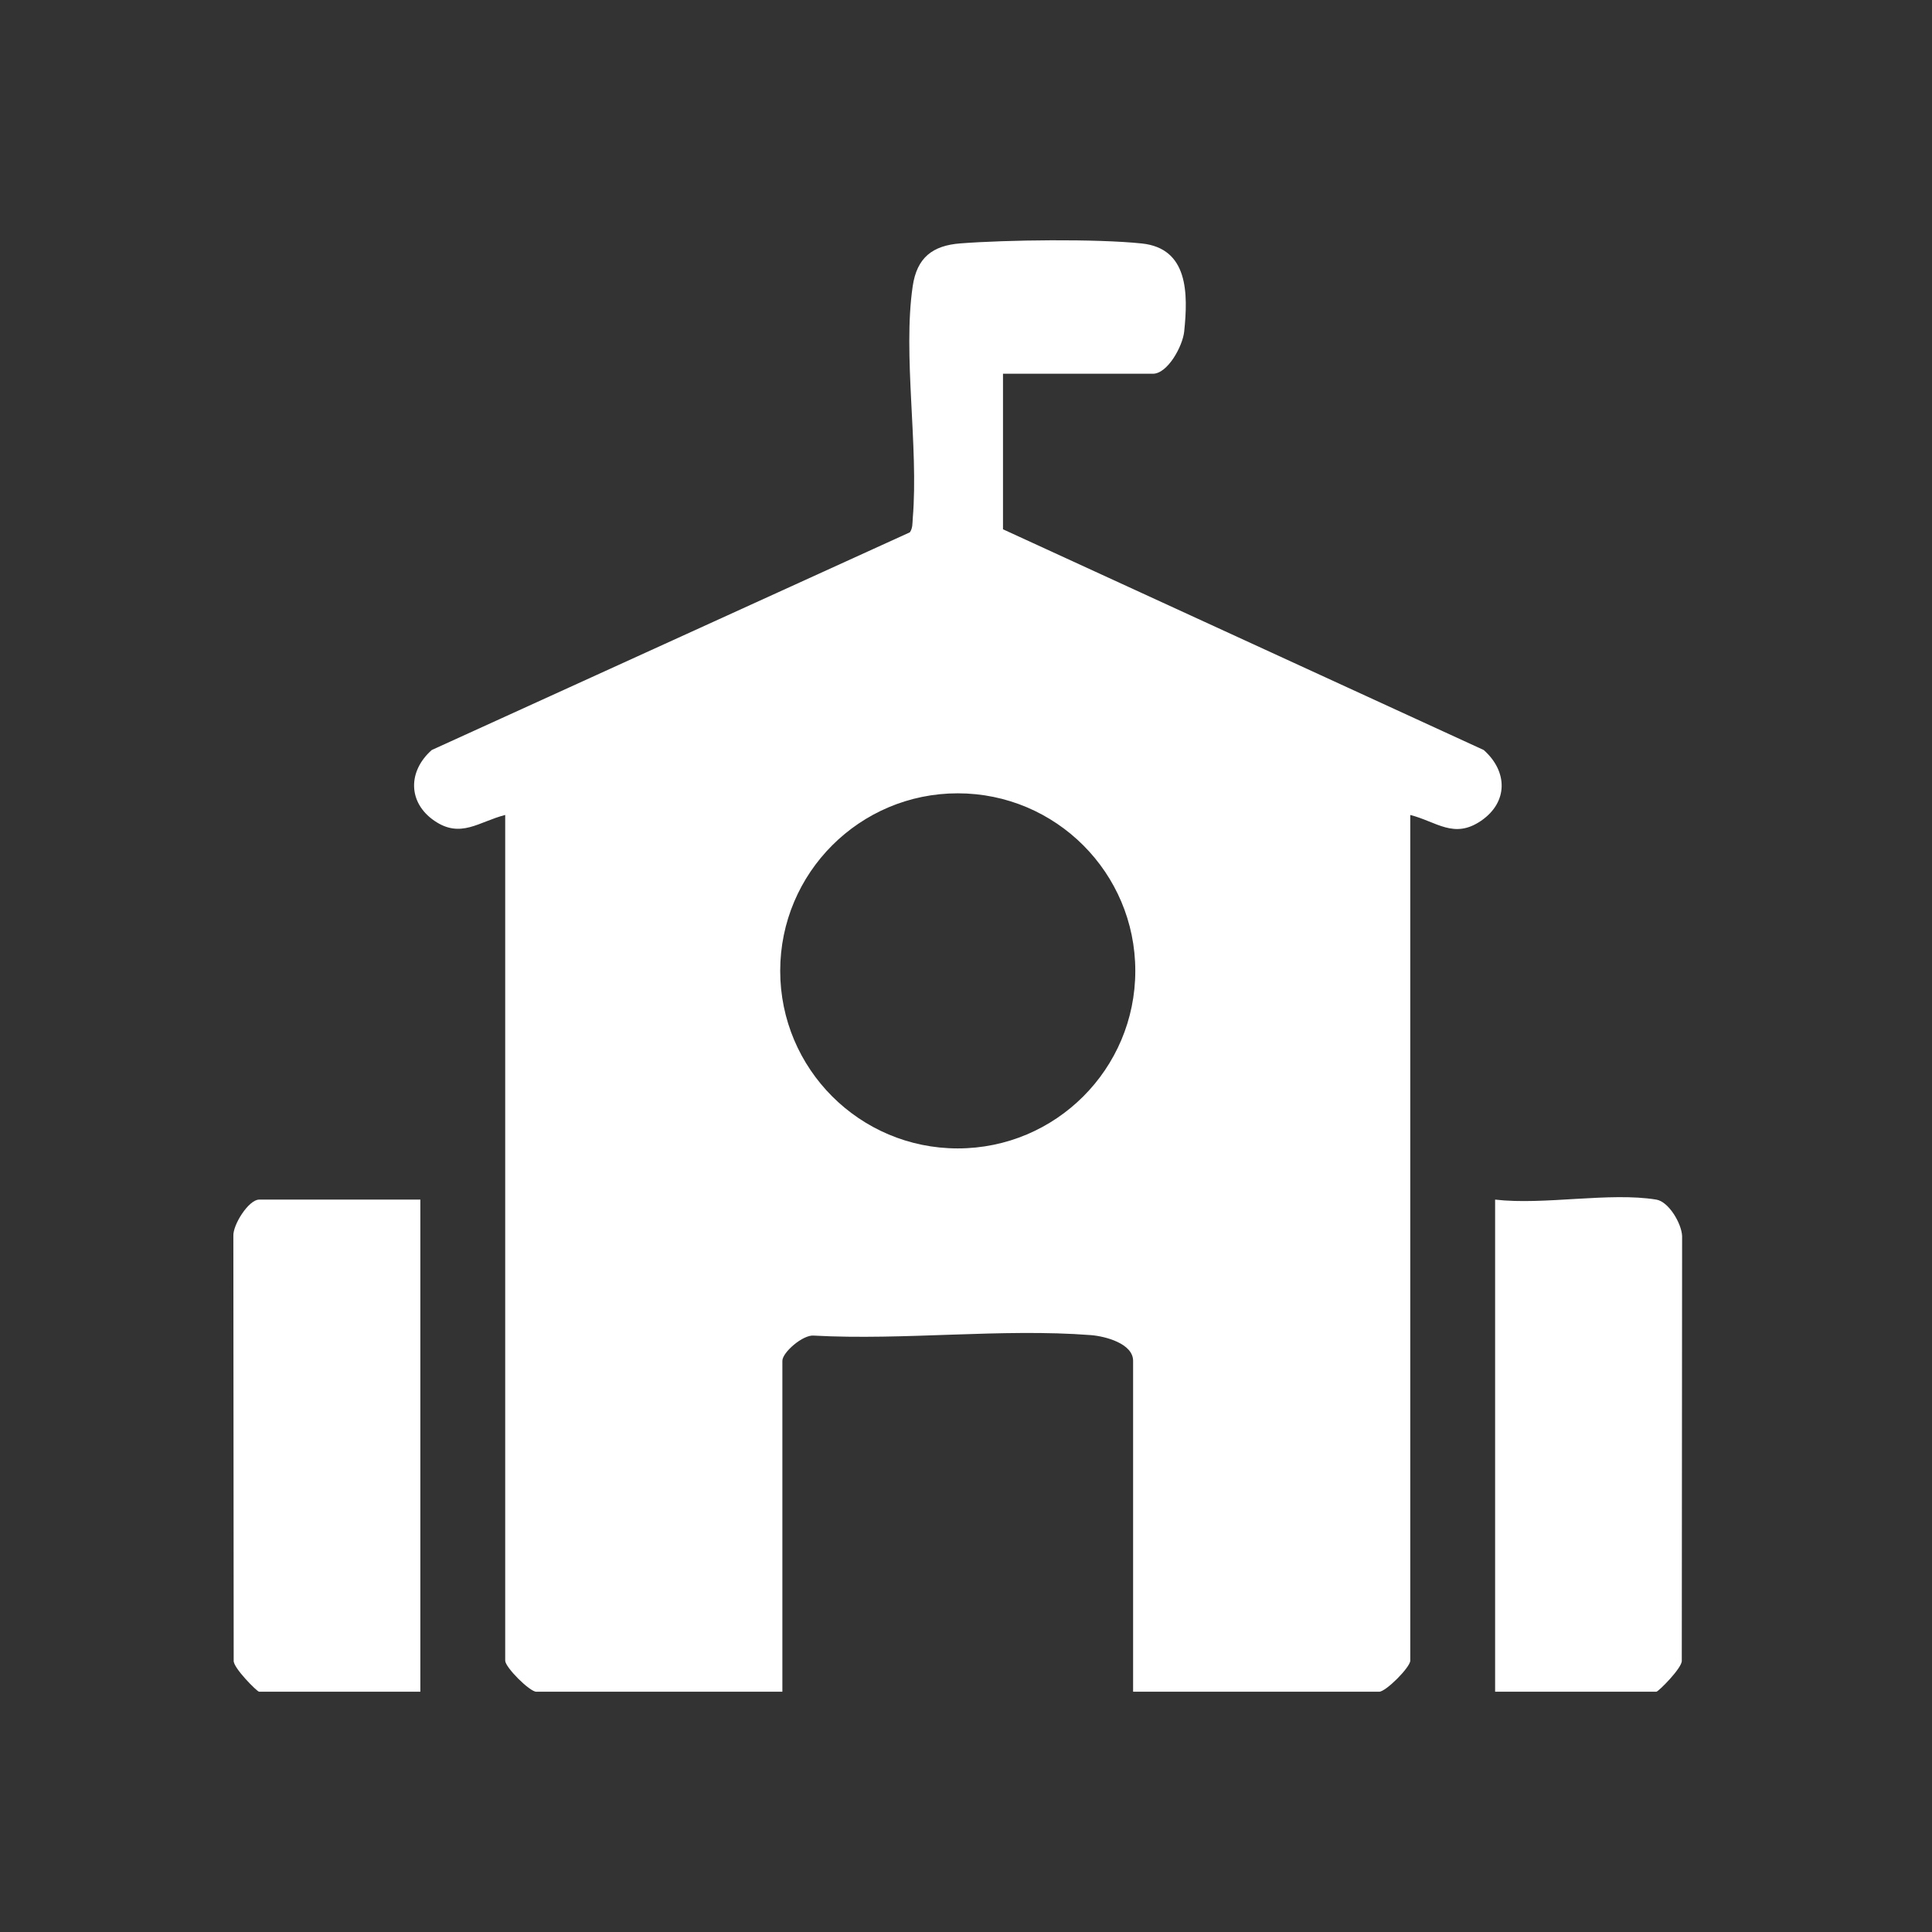 <?xml version="1.0" encoding="UTF-8"?>
<svg id="Layer_1" xmlns="http://www.w3.org/2000/svg" version="1.1" viewBox="0 0 1080 1080">
  <rect x="0" y="0" width="1080" height="1080" fill="#333333" stroke="none"/>
  <!-- Generator: Adobe Illustrator 29.5.1, SVG Export Plug-In . SVG Version: 2.1.0 Build 141)  -->
  <defs>
    <style>
      .st0 {
        fill: #fff;
      }
    </style>
  </defs>
  <path class="st0" d="M560.68,208.92v86.96l268.72,123.38c13.48,11.93,13.75,29.12-1.43,39.54s-24.87.52-39.62-3.23v472.73c0,3.73-13.65,17.39-17.39,17.39h-137.55v-184.98c0-9.66-15.58-13.75-23.58-14.37-49.79-3.85-104.59,3.03-154.95.27-6.02-.57-17.53,9.38-17.53,14.1v184.98h-137.55c-3.73,0-17.39-13.65-17.39-17.39v-472.73c-14.75,3.75-24.86,13.36-39.62,3.23s-14.91-27.61-1.43-39.54l267.25-121.68c1.68-2.4,1.4-5.13,1.63-7.86,3.35-40.18-5.67-91.3-.04-129.69,2.36-16.11,11.16-22.77,26.62-23.97,25.96-2.01,76.02-2.62,101.43.04,26.04,2.72,25.94,27.88,23.72,49.22-.86,8.26-9.28,23.61-17.5,23.61h-83.8ZM634.64,542.72c0-54.81-44.44-99.25-99.25-99.25s-99.25,44.44-99.25,99.25,44.44,99.25,99.25,99.25,99.25-44.44,99.25-99.25Z"/>
  <g>
    <path class="st0" d="M234.98,670.59v275.1h-90.12c-1.14,0-14.57-13.45-14.23-17.39l-.18-237.32c-.35-6.29,8.57-20.39,14.41-20.39h90.12Z"/>
    <path class="st0" d="M925.9,670.59c6.92,1.14,14.12,13.31,14.41,20.39l-.18,237.32c.34,3.94-13.09,17.39-14.23,17.39h-90.12v-275.1c27.37,3.18,63.99-4.3,90.12,0Z"/>
  </g>
</svg>